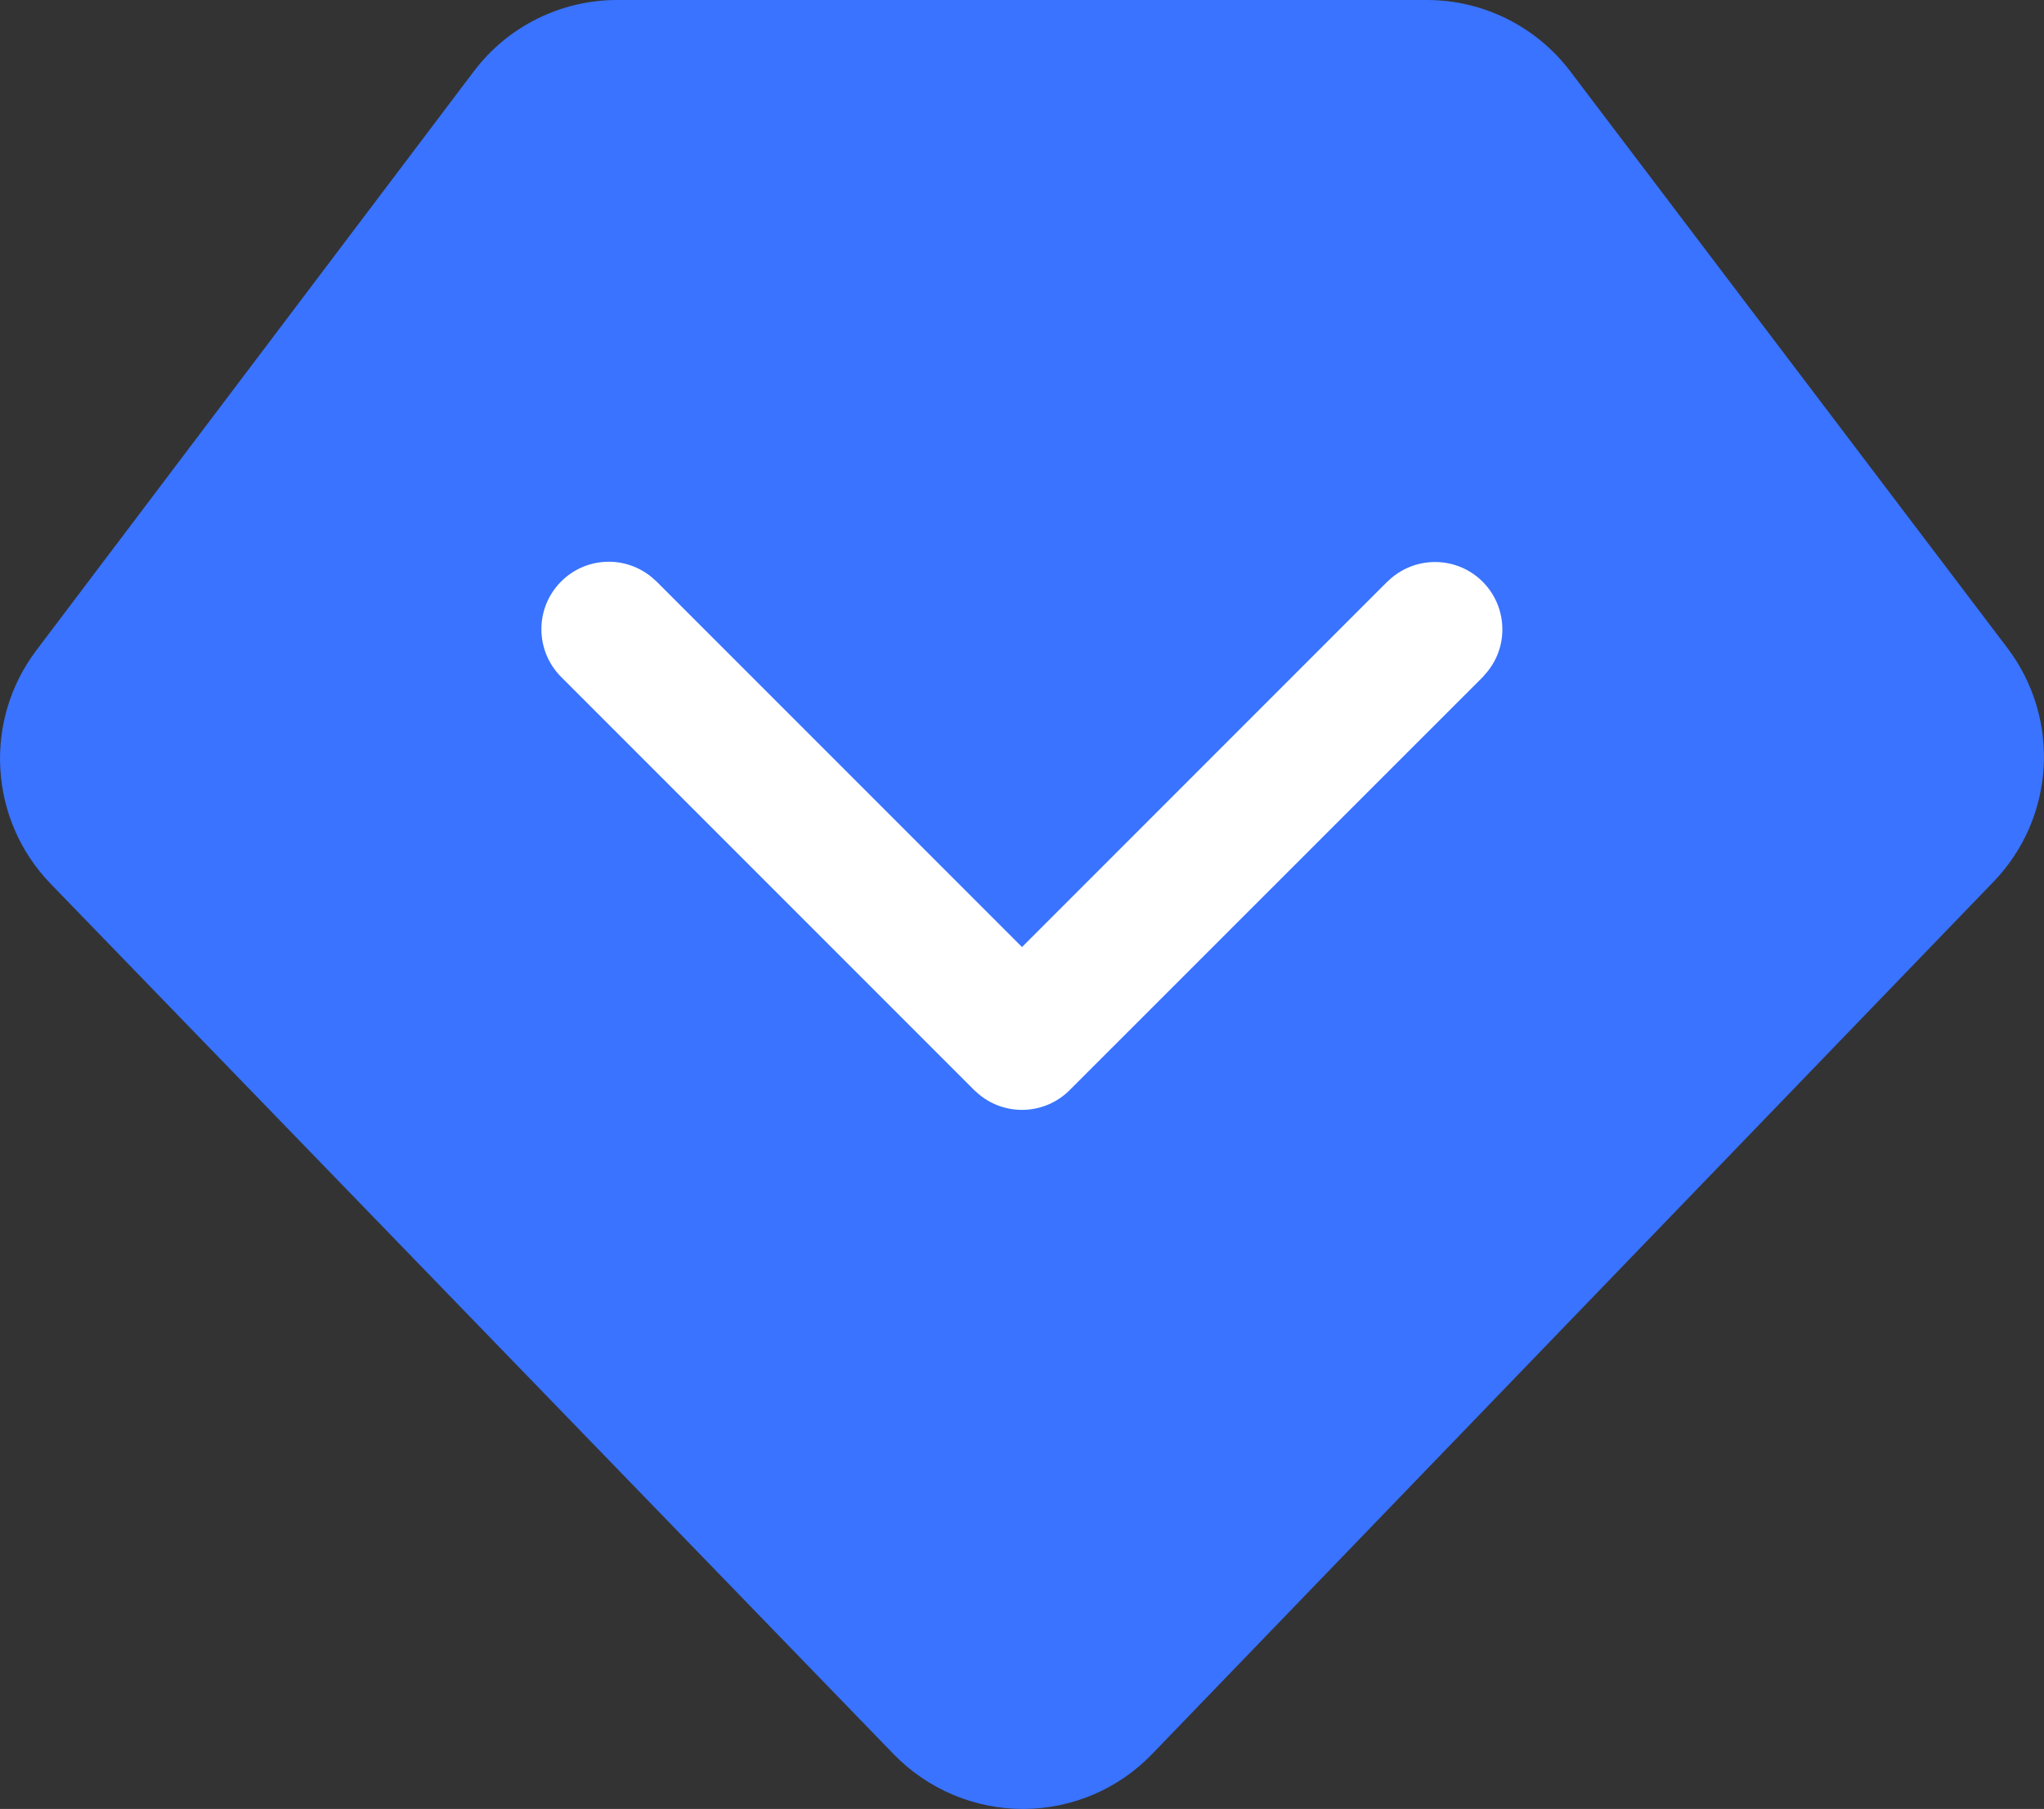 <?xml version="1.0" encoding="UTF-8"?>
<svg width="14px" height="12.387px" viewBox="0 0 14 12.387" version="1.1" xmlns="http://www.w3.org/2000/svg" xmlns:xlink="http://www.w3.org/1999/xlink">
    <rect x="0" y="0" width="14" height="12.387" fill="#333333" stroke="none"/>
    <title>huiyuan</title>
    <g id="cPaaS官网修改" stroke="none" stroke-width="1" fill="none" fill-rule="evenodd">
        <g id="首页" transform="translate(-620, -962)" fill-rule="nonzero">
            <g id="huiyuan" transform="translate(620, 962)">
                <path d="M4.227,0 L9.774,0 C10.159,0 10.522,0.181 10.755,0.488 L13.75,4.438 C14.116,4.922 14.076,5.6 13.655,6.037 L7.892,12.01 C7.661,12.251 7.342,12.386 7.008,12.387 C6.674,12.387 6.355,12.252 6.122,12.013 L0.347,6.052 C-0.075,5.616 -0.117,4.937 0.249,4.453 L3.245,0.489 C3.477,0.181 3.841,0 4.227,0 Z" id="路径" fill="#3973FF"></path>
                <path d="M9.503,3.983 C9.677,3.81 9.956,3.803 10.138,3.967 C10.32,4.132 10.342,4.41 10.187,4.6 L10.156,4.636 L7.326,7.465 C7.159,7.632 6.892,7.646 6.708,7.496 L6.673,7.465 L3.844,4.636 C3.67,4.462 3.662,4.182 3.827,3.999 C3.992,3.816 4.271,3.795 4.462,3.951 L4.497,3.982 L7,6.485 L9.503,3.982 L9.503,3.983 Z" id="路径" fill="#FFFFFF"></path>
            </g>
        </g>
    </g>
</svg>